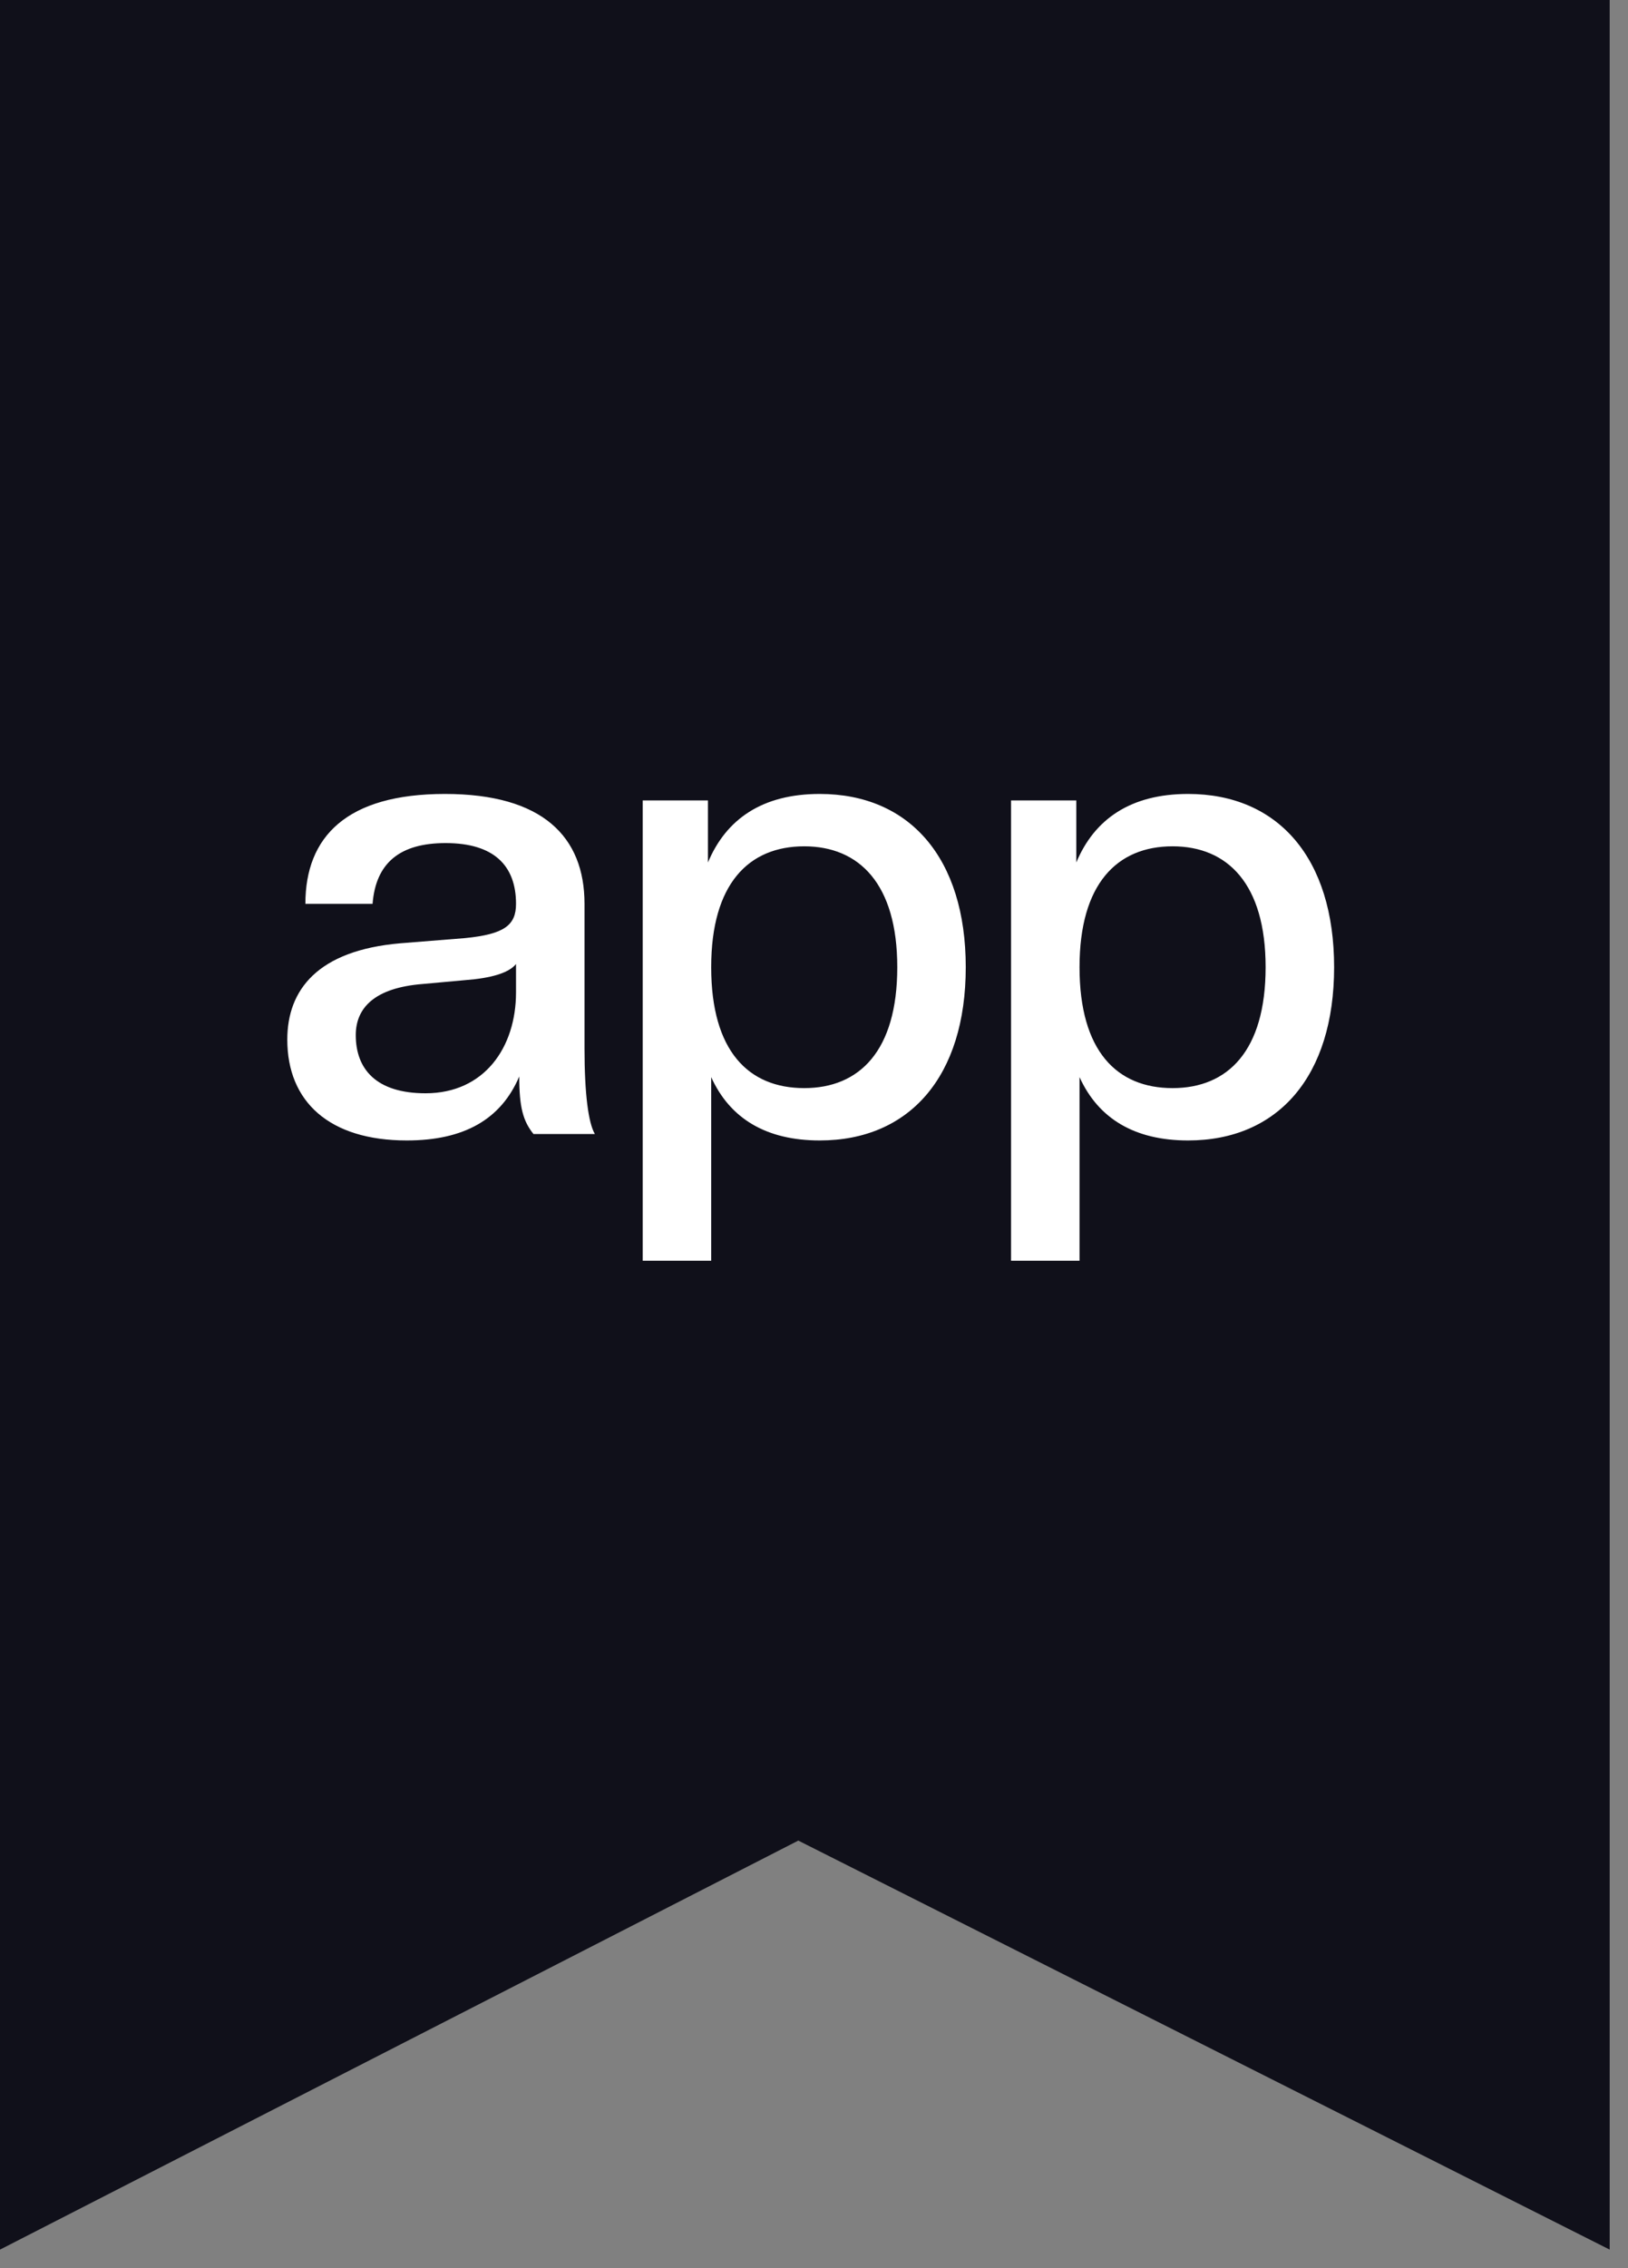 <svg width="79" height="110" viewBox="0 0 79 110" fill="none" xmlns="http://www.w3.org/2000/svg">
<rect x="0" y="0" width="79" height="110" fill="#808080" stroke="none"/>
<path d="M78.111 0H0V109.108L38.738 89.27L78.111 109.108V0Z" fill="#10101A"/>
<path d="M19.741 55.313C15.979 55.313 13.941 53.432 13.941 50.422C13.941 48.008 15.414 46.095 19.428 45.75L22.563 45.499C24.476 45.311 25.04 44.872 25.04 43.838C25.04 41.988 23.974 40.89 21.623 40.89C19.428 40.89 18.236 41.831 18.079 43.838H14.819C14.819 40.577 16.825 38.507 21.591 38.507C26.326 38.507 28.364 40.577 28.364 43.838V50.861C28.364 53.056 28.552 54.467 28.866 55H25.887C25.385 54.373 25.197 53.715 25.197 52.209C24.319 54.279 22.532 55.313 19.741 55.313ZM20.651 53.025C23.504 53.025 25.04 50.798 25.04 48.133V46.754C24.695 47.193 23.817 47.444 22.563 47.538L20.494 47.726C18.174 47.914 17.264 48.886 17.264 50.203C17.264 51.864 18.268 53.025 20.651 53.025ZM39.778 55.313C37.176 55.313 35.42 54.248 34.511 52.241V61.145H31.187V38.821H34.354V41.831C35.232 39.73 36.988 38.507 39.778 38.507C44.136 38.507 46.864 41.611 46.864 46.91C46.864 52.209 44.136 55.313 39.778 55.313ZM39.026 52.774C41.691 52.774 43.541 50.987 43.541 46.91C43.541 42.866 41.691 41.047 39.026 41.047C36.329 41.047 34.511 42.866 34.511 46.91C34.511 50.987 36.329 52.774 39.026 52.774ZM57.653 55.313C55.05 55.313 53.295 54.248 52.385 52.241V61.145H49.062V38.821H52.228V41.831C53.106 39.73 54.862 38.507 57.653 38.507C62.011 38.507 64.739 41.611 64.739 46.91C64.739 52.209 62.011 55.313 57.653 55.313ZM56.9 52.774C59.566 52.774 61.415 50.987 61.415 46.91C61.415 42.866 59.566 41.047 56.9 41.047C54.204 41.047 52.385 42.866 52.385 46.91C52.385 50.987 54.204 52.774 56.9 52.774Z" fill="white"/>
</svg>
